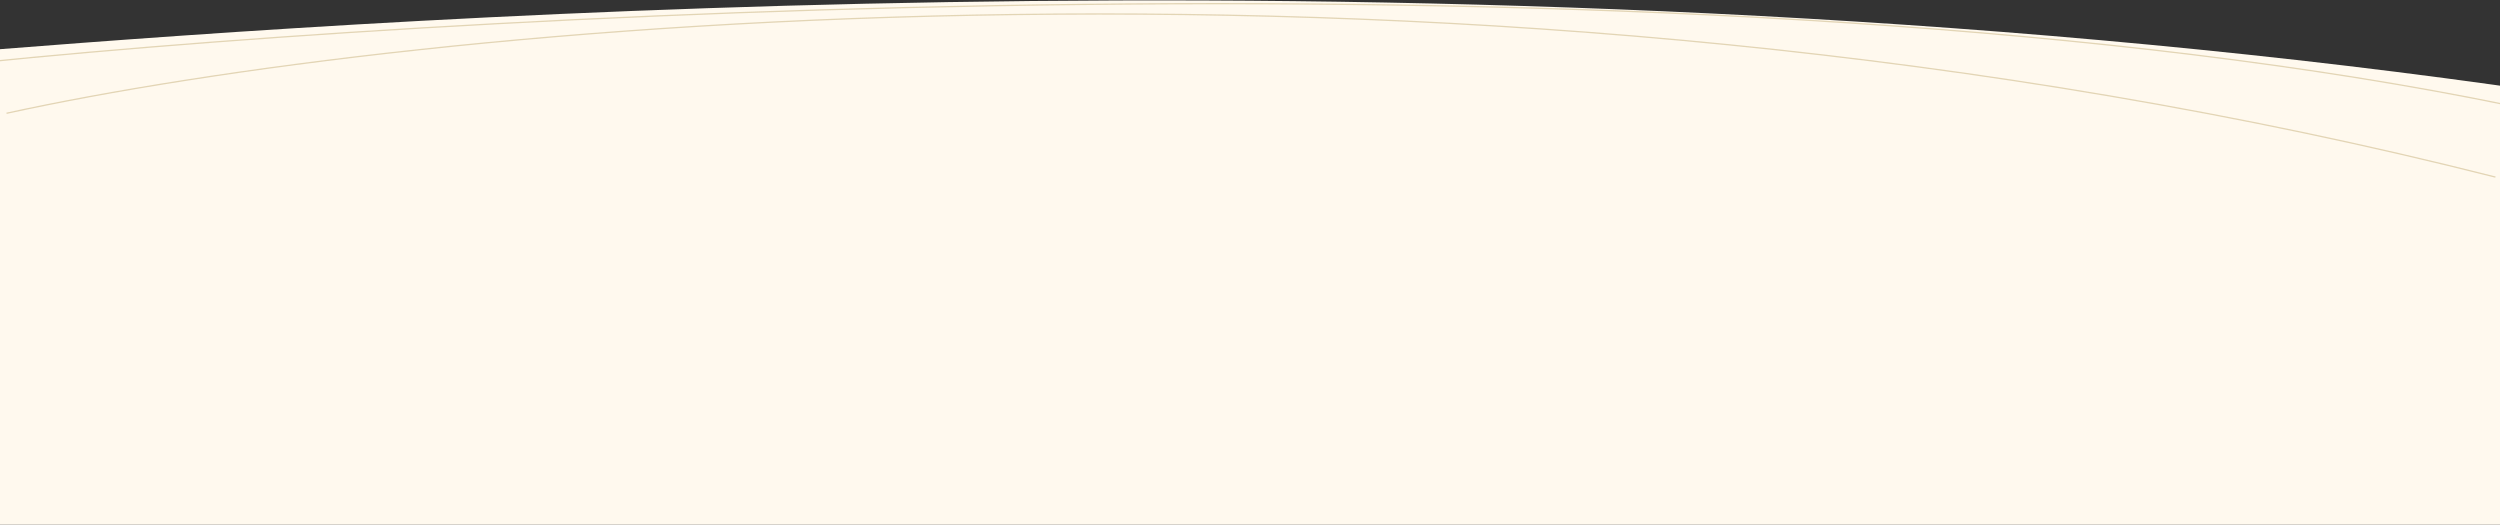 <svg width="1920" height="403" viewBox="0 0 1920 403" fill="none" xmlns="http://www.w3.org/2000/svg">
<rect x="0" y="0" width="1920" height="403" fill="#333333" stroke="none"/>
<path d="M1953 70.5C1147 -47.1 315.5 13 -3 38L-15 802.711H1961C1964 562.544 1960.2 77.7 1953 70.5Z" fill="#FFF9EE"/>
<g opacity="0.3">
<path d="M5 87C312.5 19.833 1125.3 -64.4 1916.5 136" stroke="#9F7E2D"/>
<path d="M-14.5 48C393.667 6.5 1359.1 -43.8 1955.5 87" stroke="#9F7E2D"/>
</g>
</svg>
